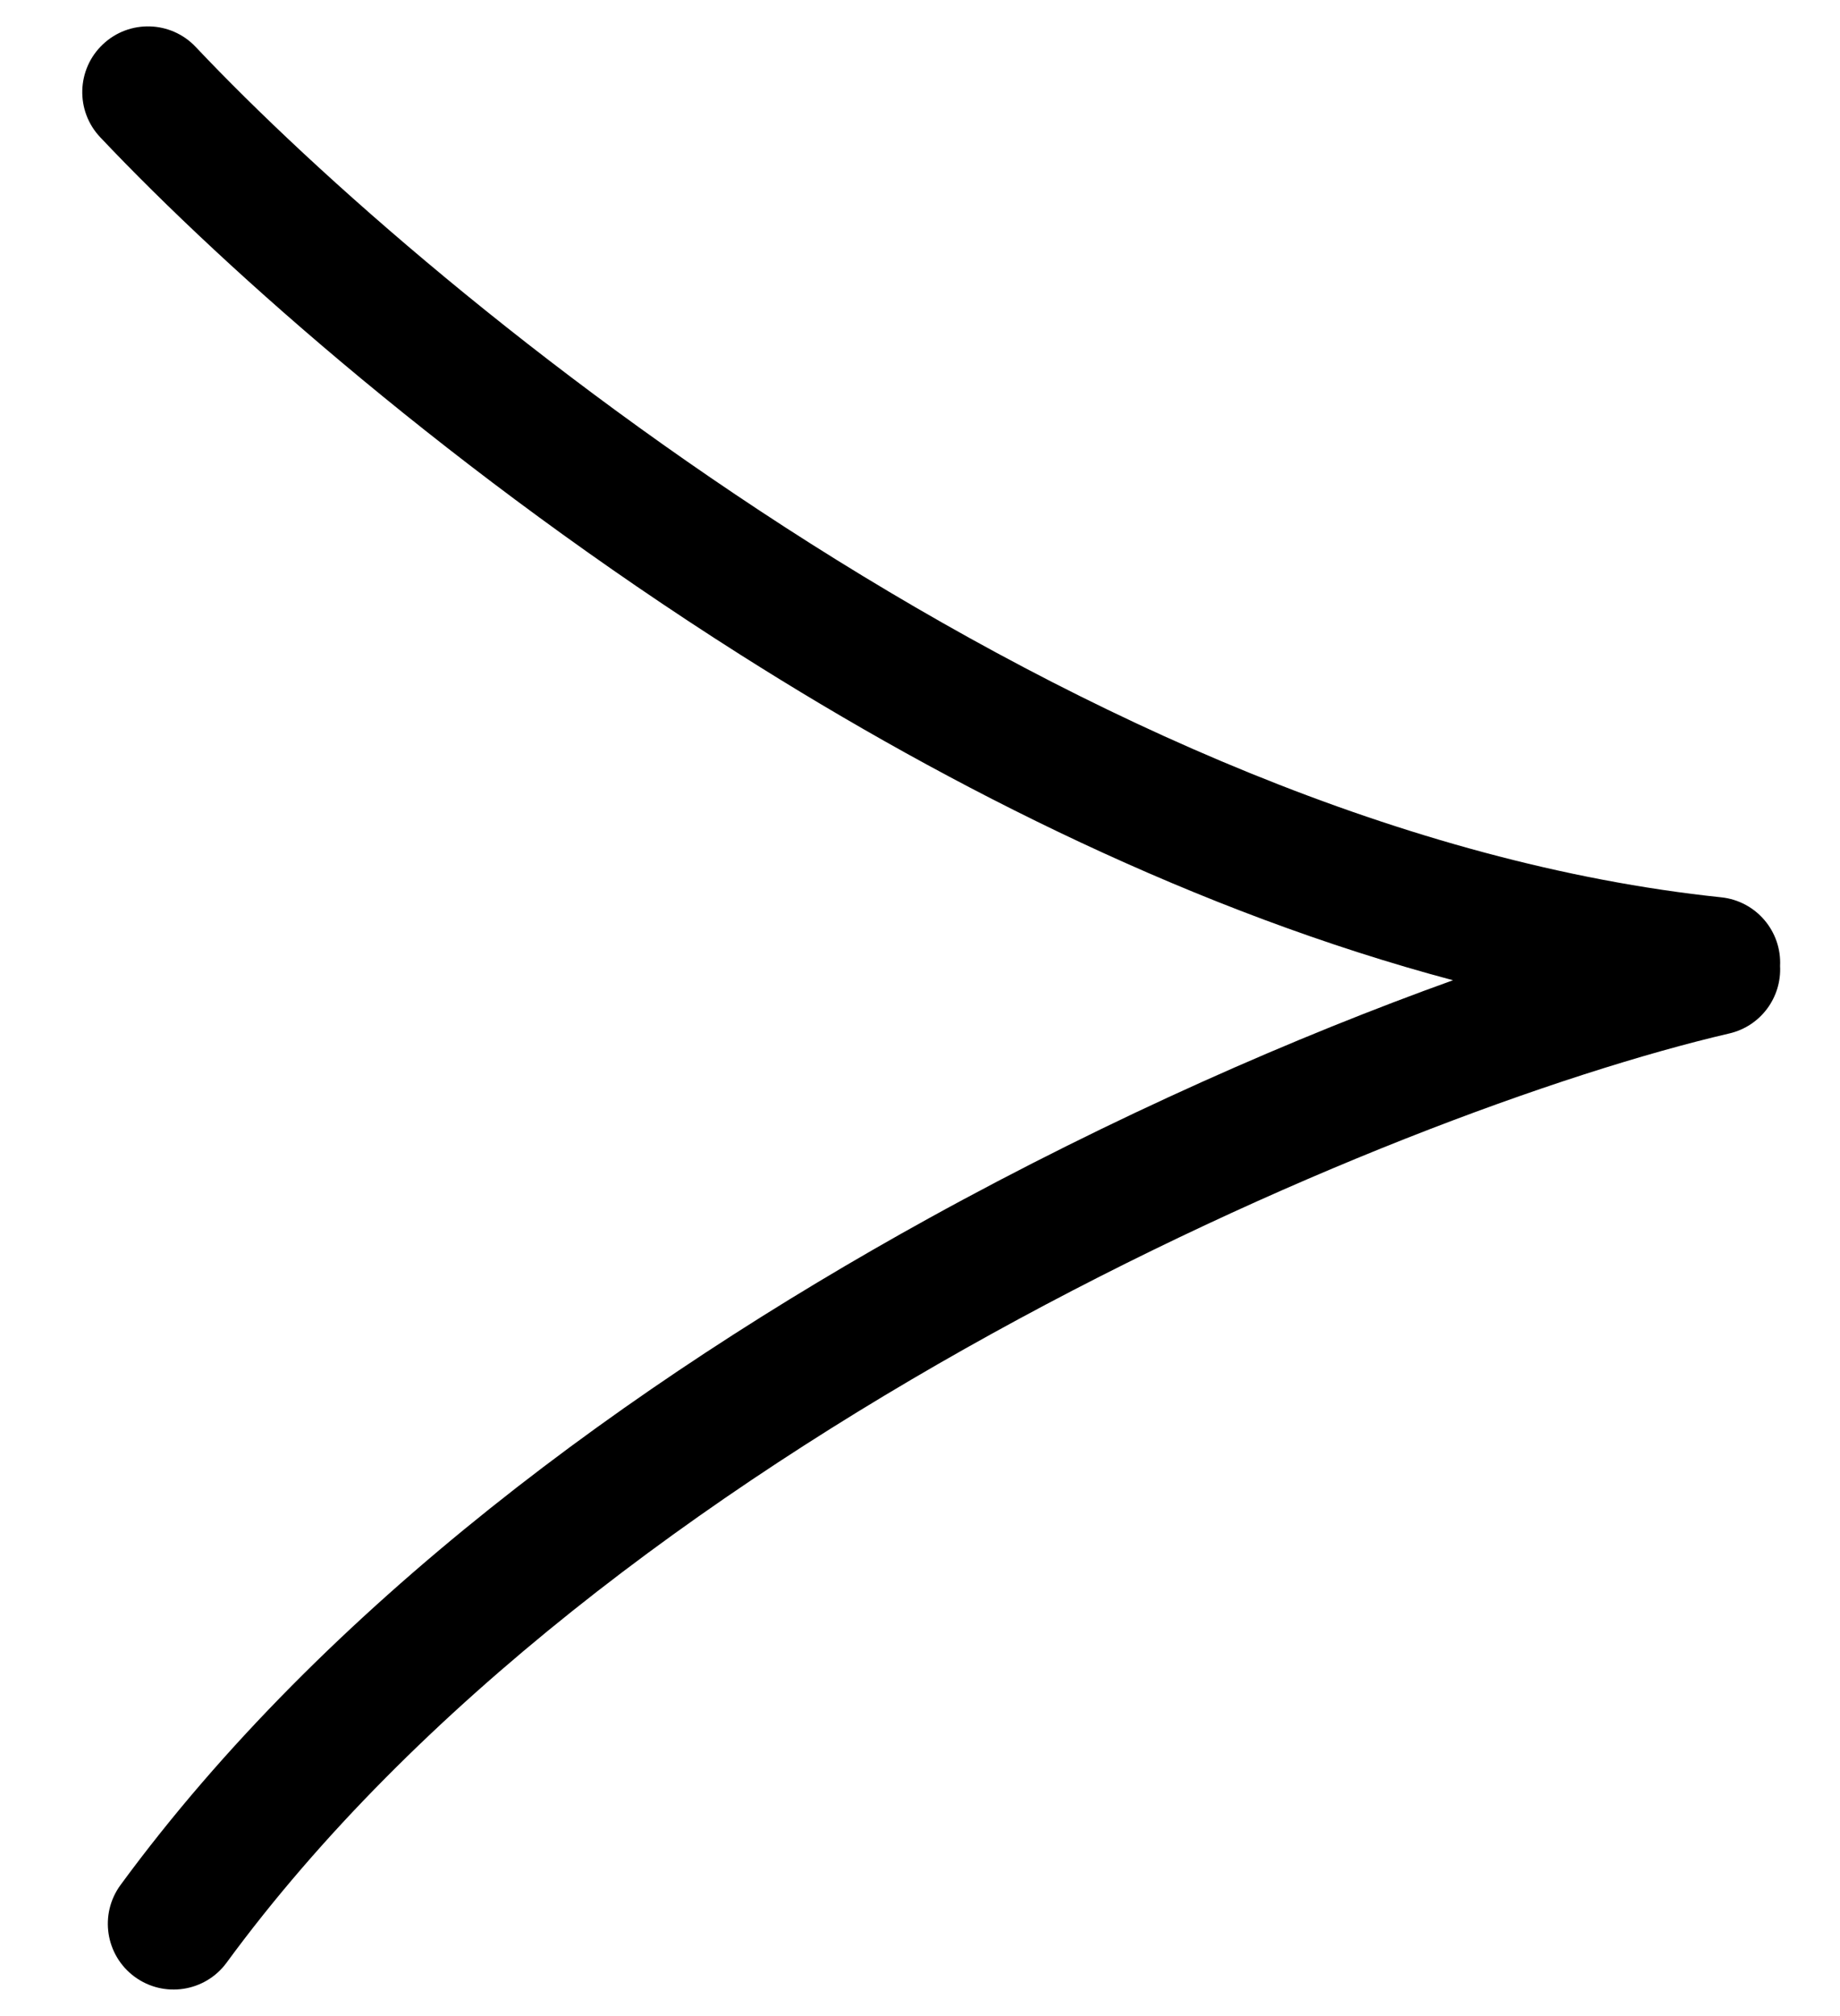 <svg width="21" height="23" viewBox="0 0 21 23" fill="none" xmlns="http://www.w3.org/2000/svg">
<path fill-rule="evenodd" clip-rule="evenodd" d="M1.376 21.504C1.131 21.838 1.203 22.307 1.537 22.552C1.871 22.797 2.341 22.725 2.586 22.391C4.74 19.454 8.035 17.028 11.323 15.214C14.607 13.402 17.817 12.237 19.737 11.79C20.097 11.706 20.335 11.377 20.316 11.02C20.336 10.625 20.043 10.279 19.645 10.237C16.032 9.857 12.38 8.183 9.254 6.203C6.134 4.226 3.6 1.982 2.234 0.536C1.95 0.235 1.475 0.221 1.174 0.506C0.873 0.79 0.859 1.265 1.144 1.566C2.592 3.099 5.222 5.424 8.451 7.47C10.875 9.006 13.671 10.407 16.583 11.183C14.804 11.822 12.711 12.735 10.598 13.9C7.213 15.768 3.711 18.321 1.376 21.504Z" fill="black"/>
</svg>
